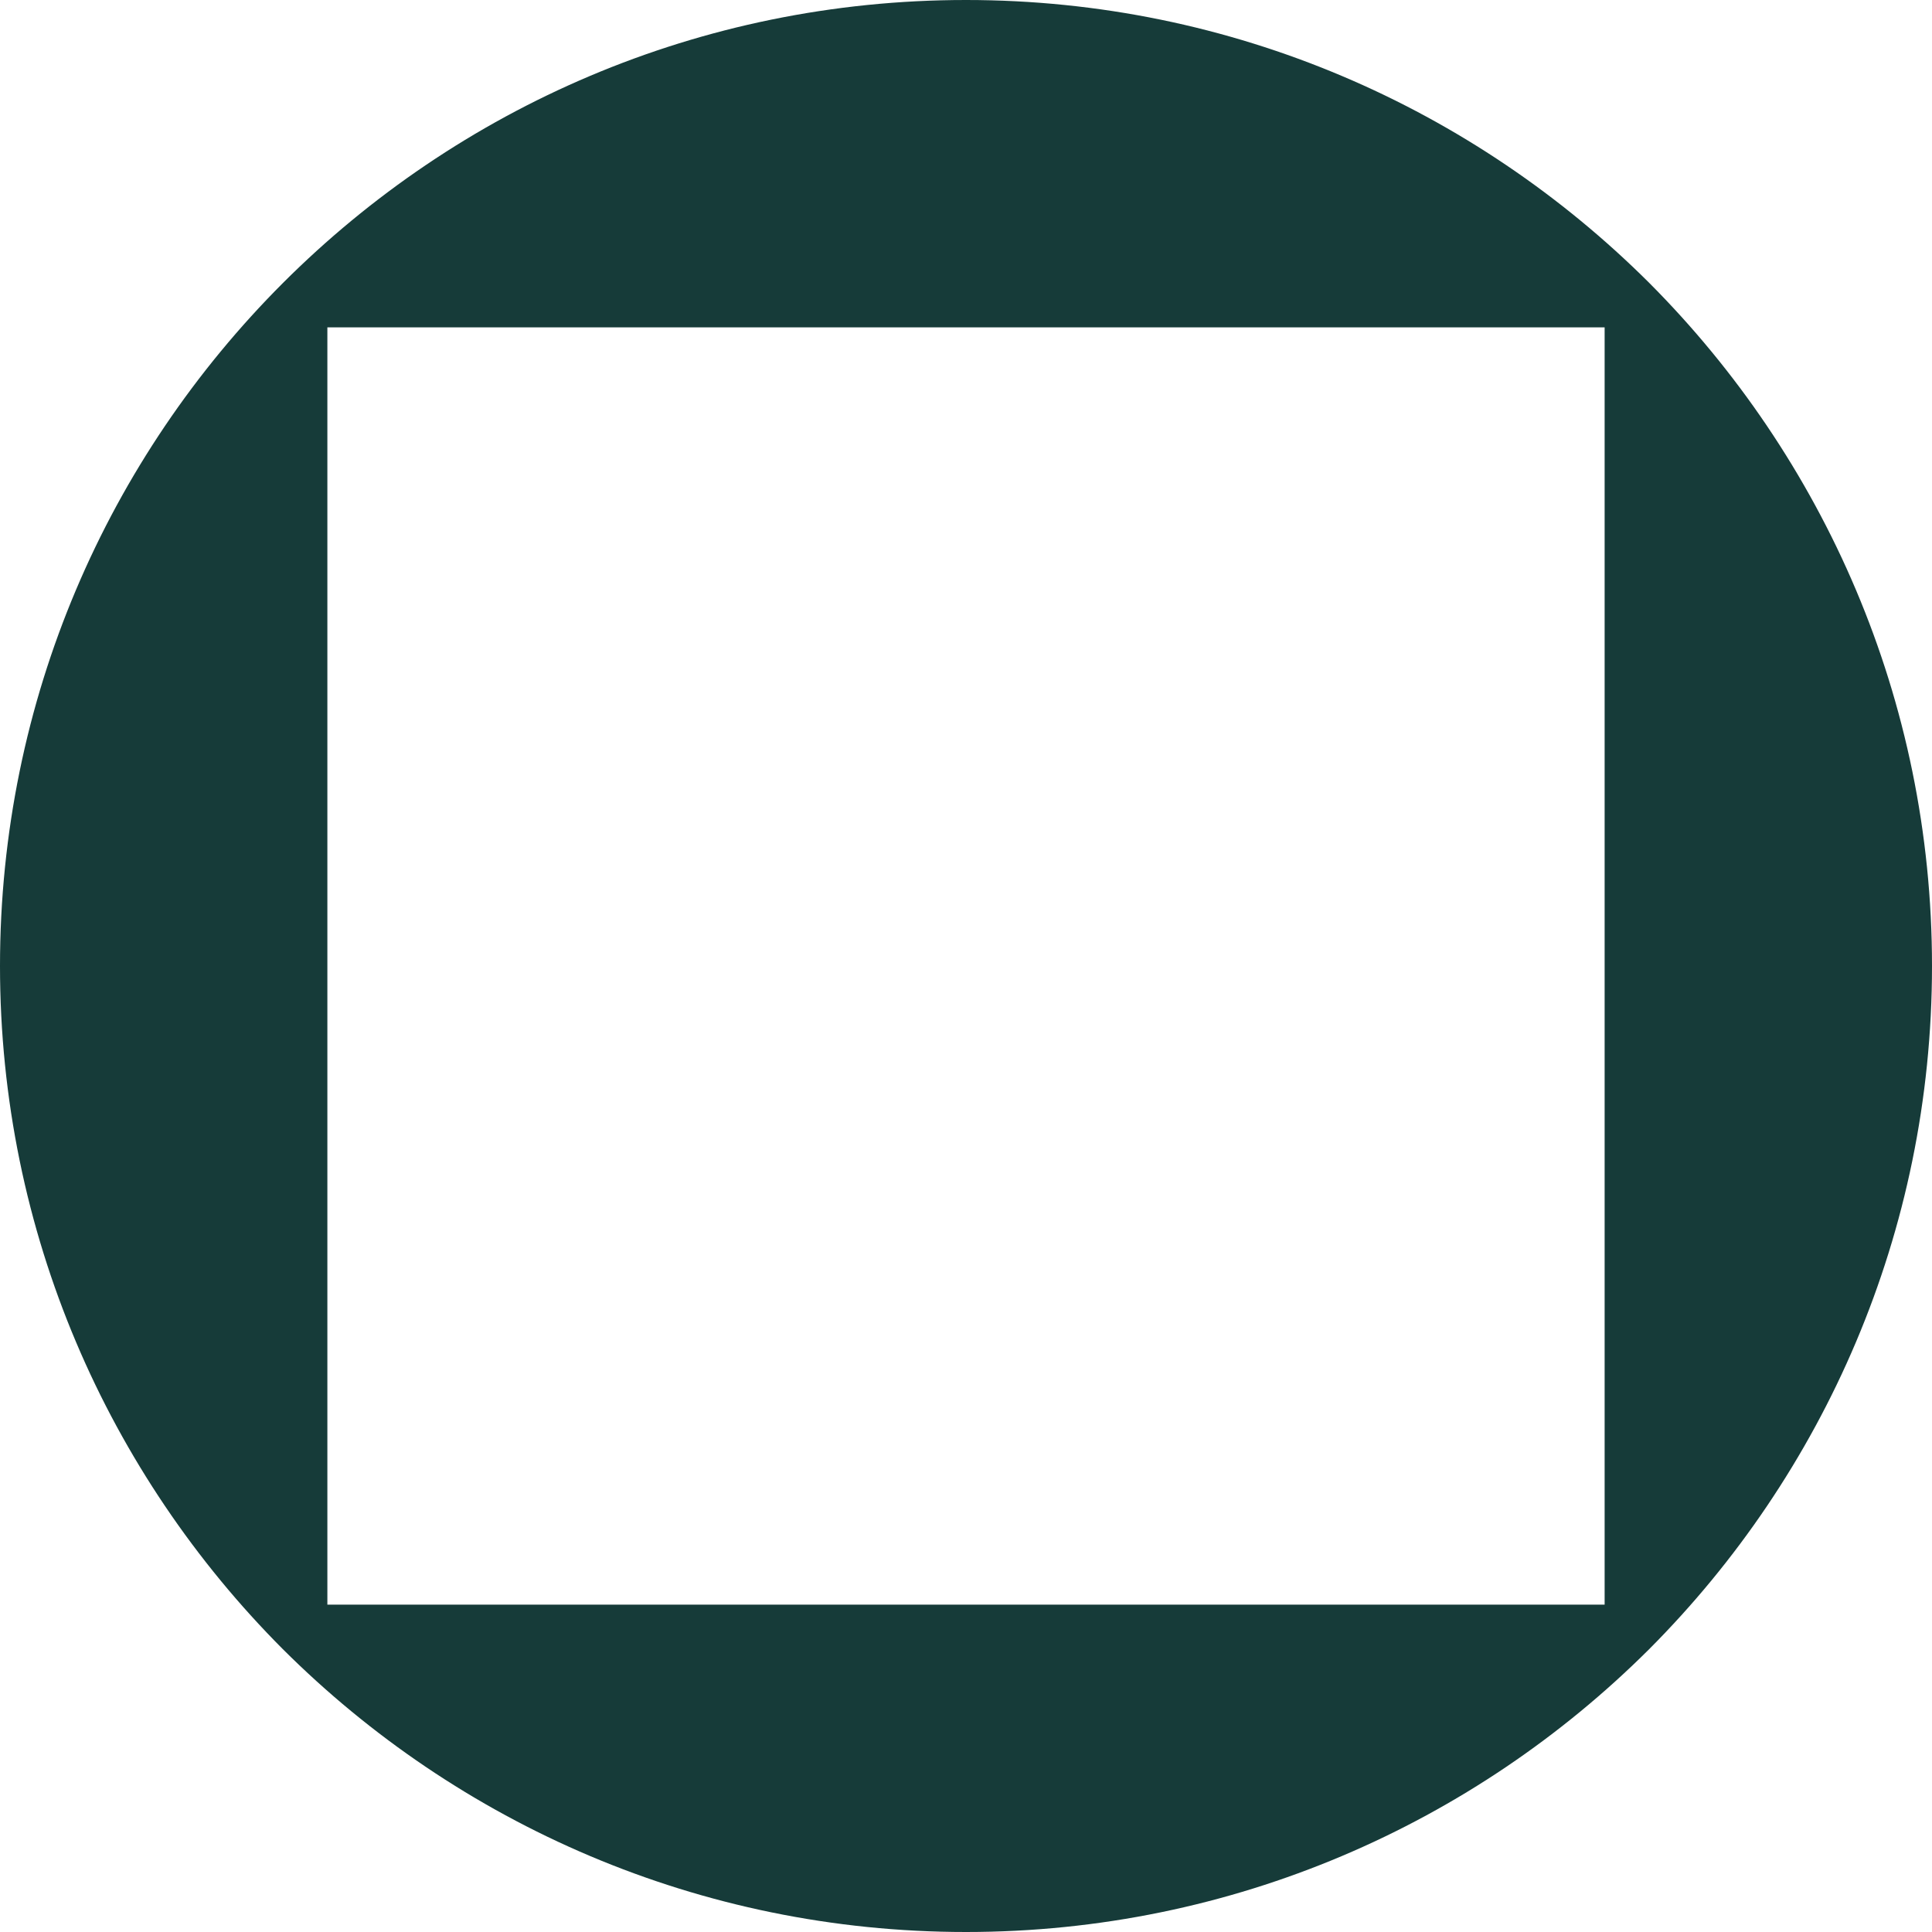 <?xml version="1.0" encoding="UTF-8"?><svg id="Layer_1" xmlns="http://www.w3.org/2000/svg" viewBox="0 0 1280 1280"><defs><style>.cls-1{fill:#163b39;stroke-width:0px;}</style></defs><path class="cls-1" d="M1063.11,1063.11H216.89V216.89h846.22v846.22ZM1092.62,187.38C976.71,71.82,816.71,0,640,0,286.58,0,0,286.6,0,640c0,176.71,71.82,336.71,187.39,452.61,115.9,115.57,275.9,187.39,452.61,187.39s336.71-71.82,452.62-187.39c115.56-115.9,187.38-275.9,187.38-452.61s-71.82-336.71-187.38-452.62"/></svg>